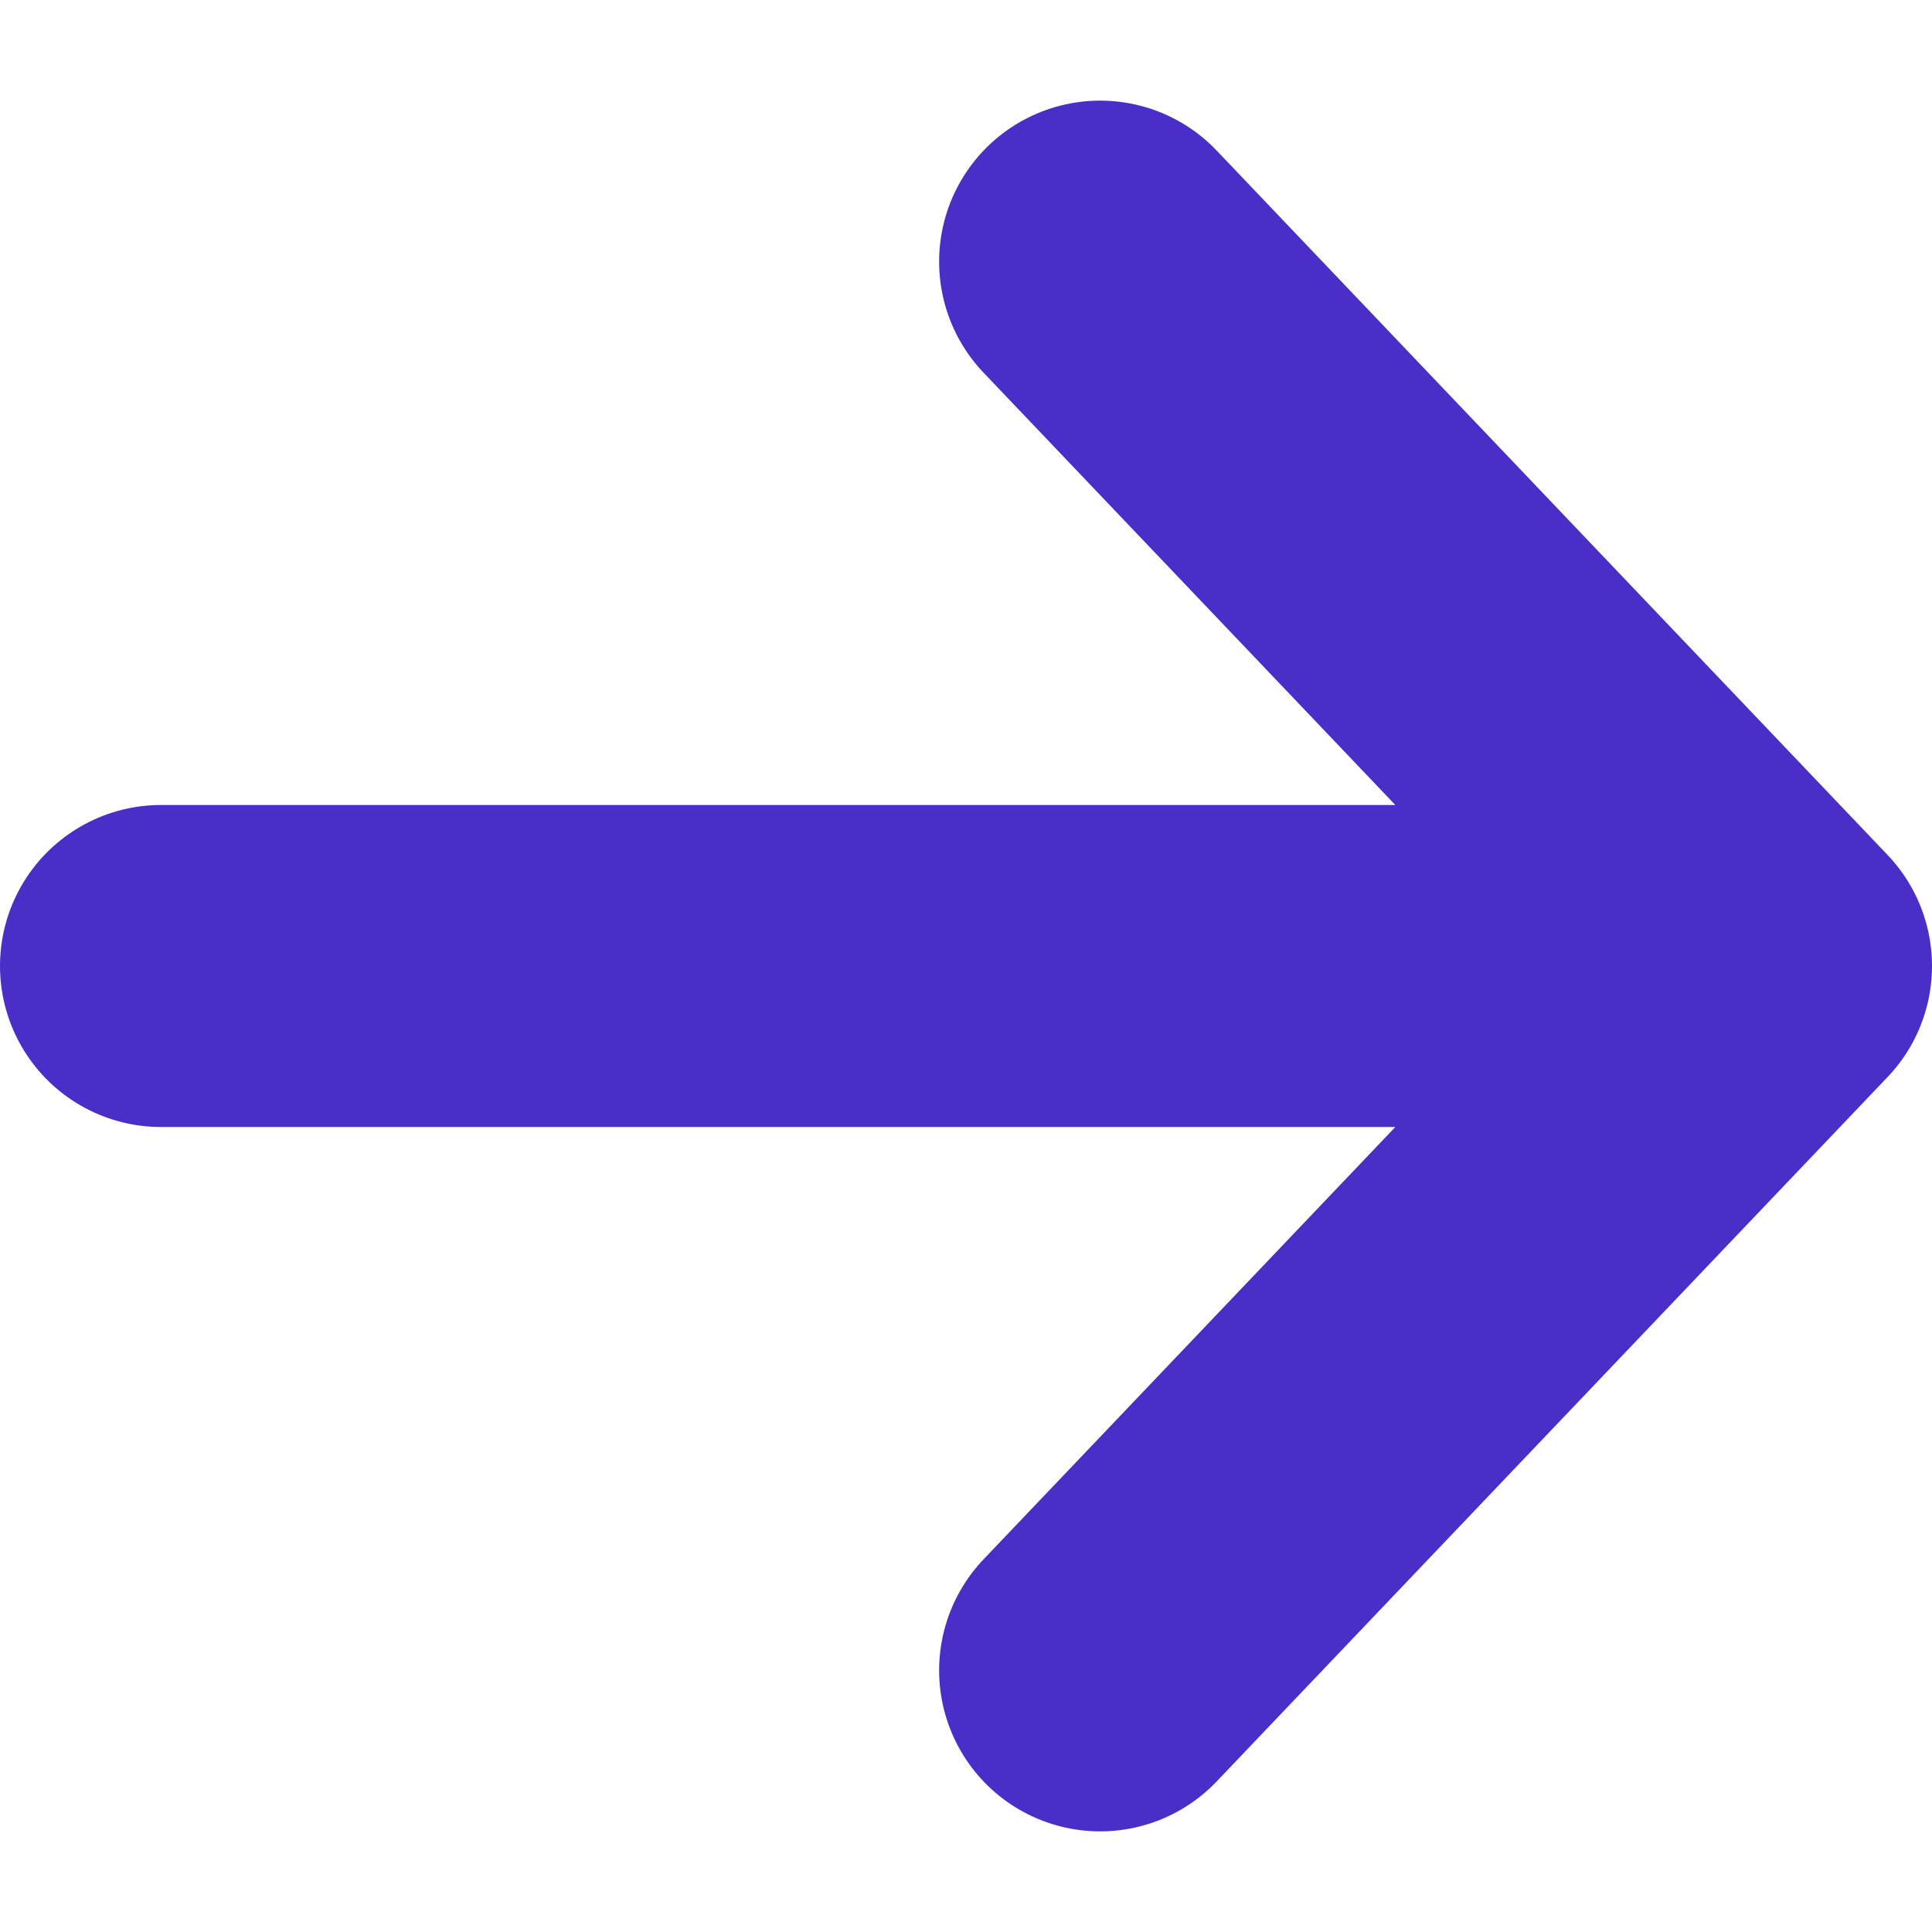 <svg width="12" height="12" viewBox="0 0 12 12" fill="none" xmlns="http://www.w3.org/2000/svg">
<path d="M6.833 1.625L11 6M11 6L6.833 10.375M11 6L1 6" stroke="#4B2EC8" stroke-width="2" stroke-linecap="round" stroke-linejoin="round"/>
</svg>
